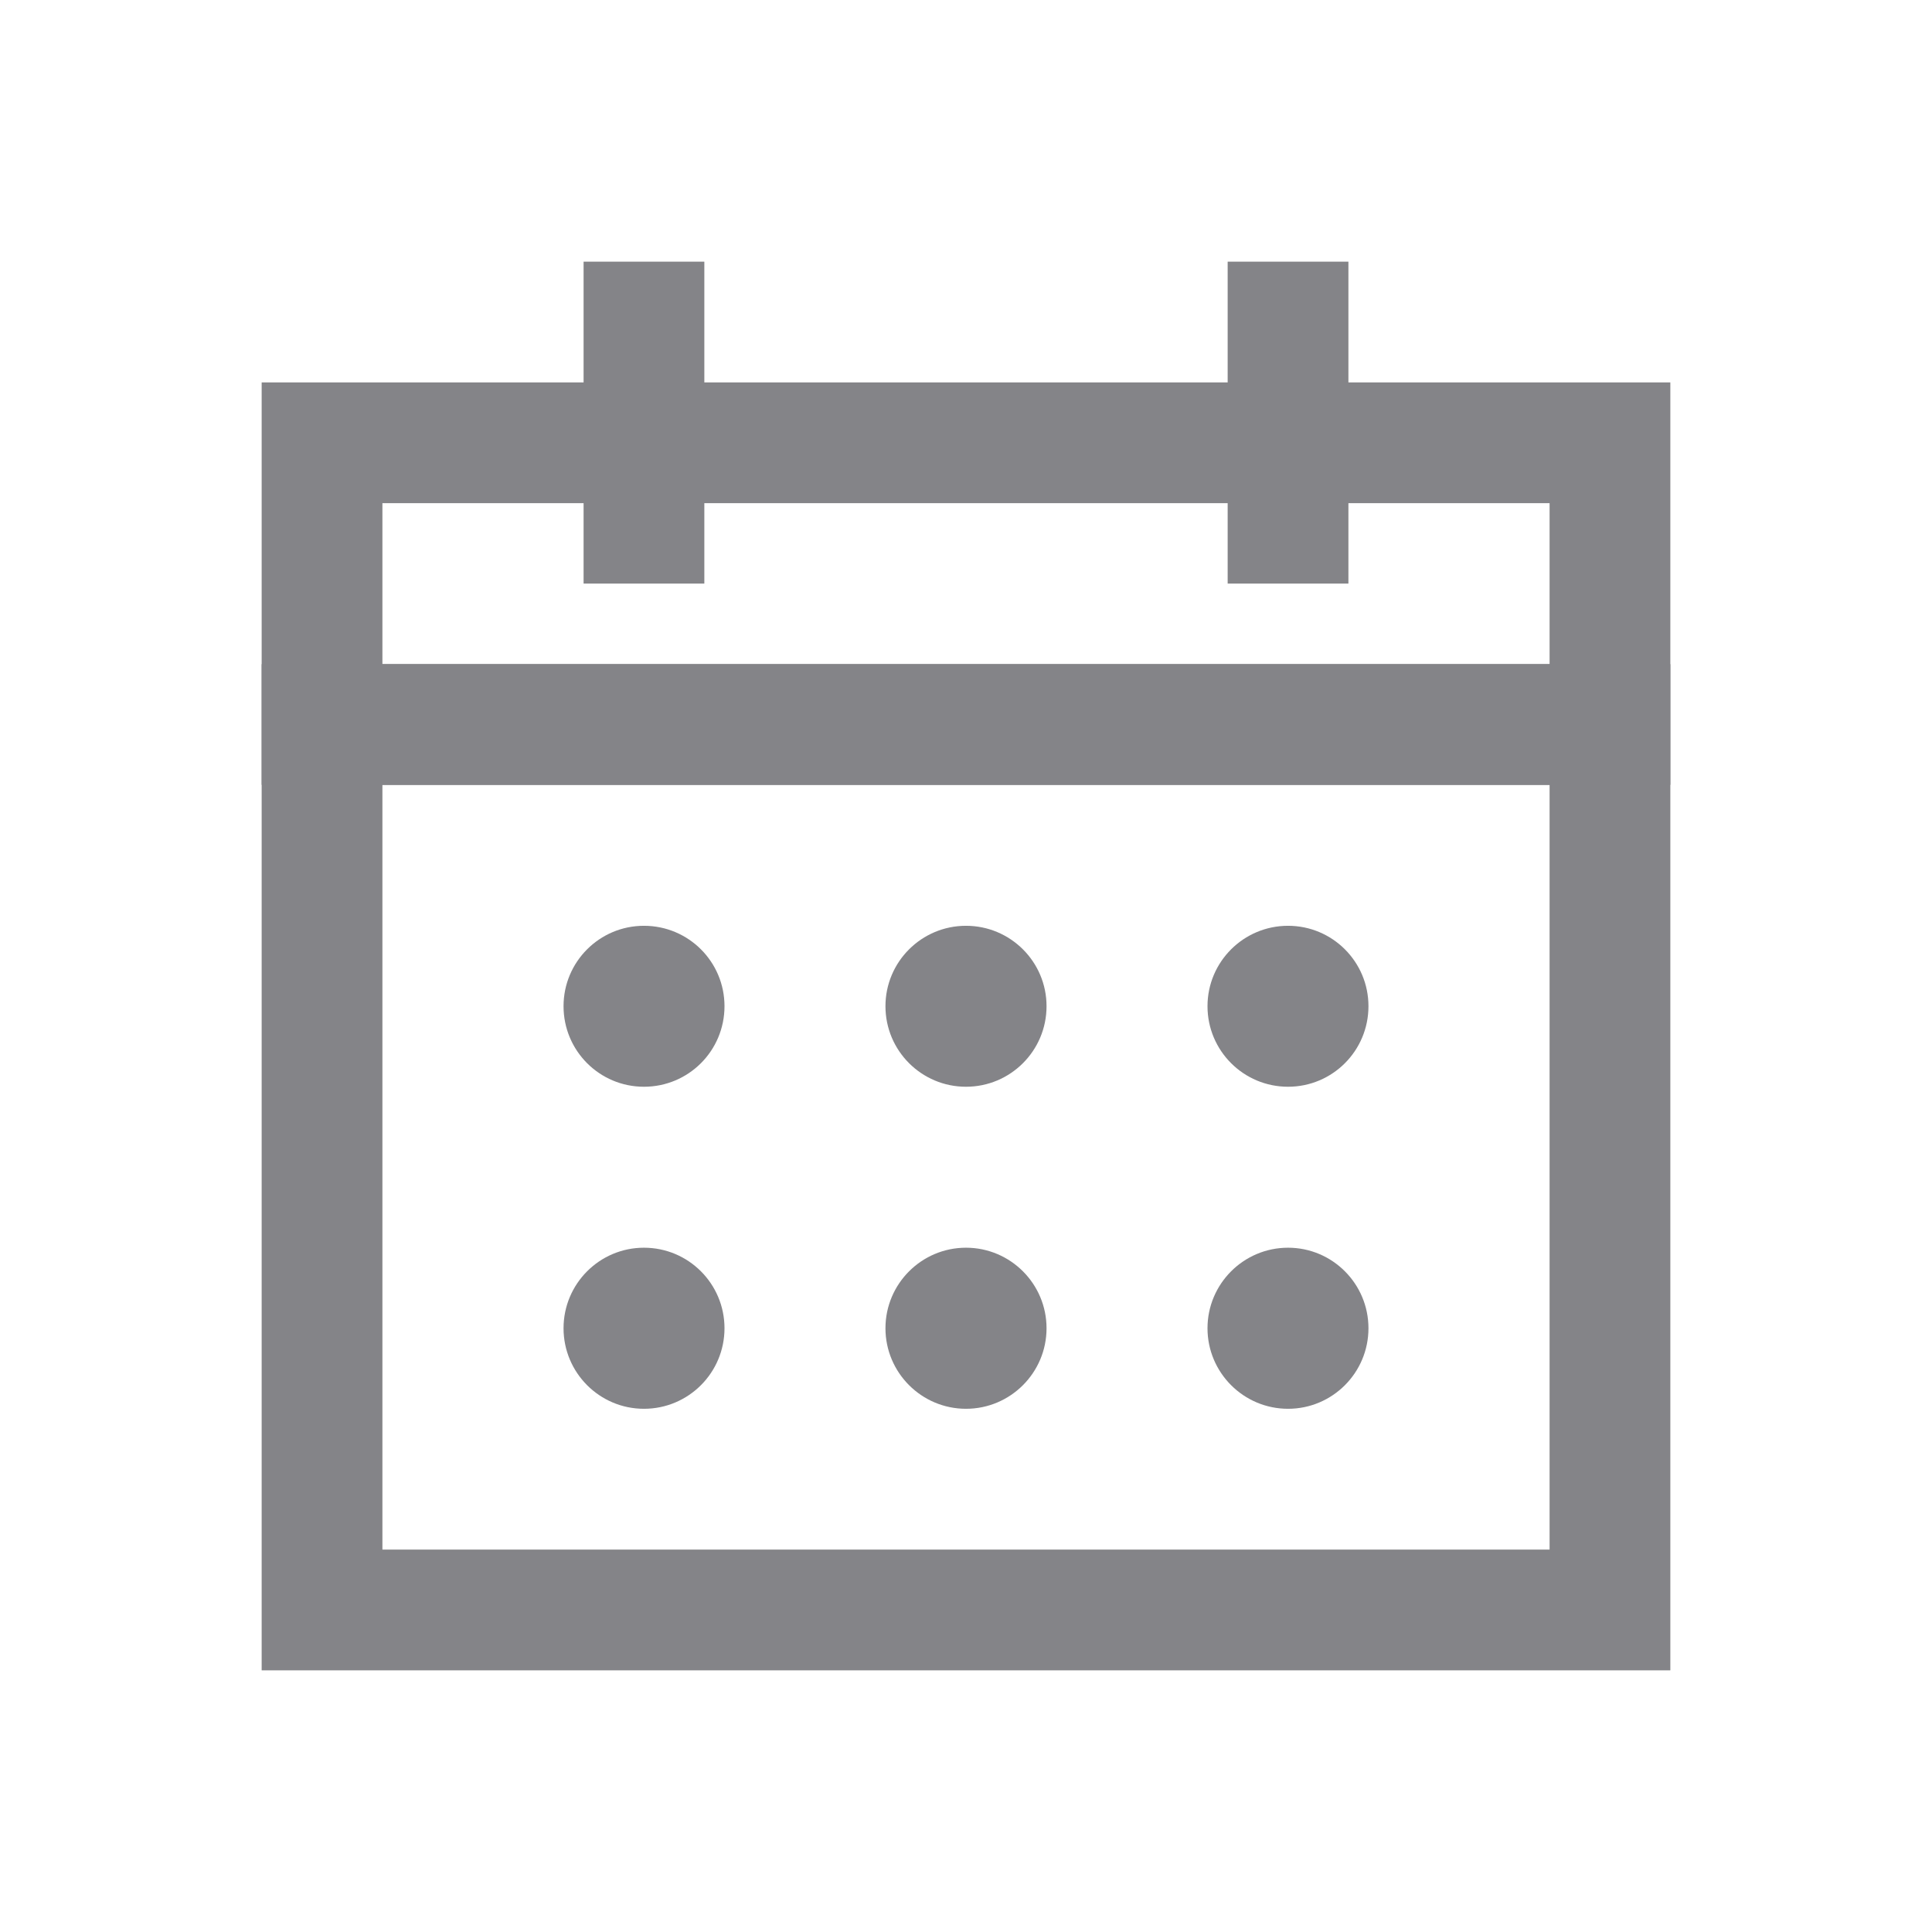 <svg width="16" height="16" viewBox="0 0 16 16" fill="none" xmlns="http://www.w3.org/2000/svg">
<path d="M13.333 3.667H2.667V6H13.333V3.667Z" stroke="#848488" stroke-linecap="square"/>
<path d="M5.333 4.333V2.667" stroke="#848488" stroke-linecap="square"/>
<path d="M10.667 4.333V2.667" stroke="#848488" stroke-linecap="square"/>
<path d="M13.333 6H2.667V13.333H13.333V6Z" stroke="#848488" stroke-linecap="square"/>
<path d="M6 8.333C6 7.965 5.702 7.667 5.333 7.667C4.965 7.667 4.667 7.965 4.667 8.333C4.667 8.702 4.965 9 5.333 9C5.702 9 6 8.702 6 8.333Z" fill="#848488"/>
<path d="M8.667 8.333C8.667 7.965 8.368 7.667 8 7.667C7.632 7.667 7.333 7.965 7.333 8.333C7.333 8.702 7.632 9 8 9C8.368 9 8.667 8.702 8.667 8.333Z" fill="#848488"/>
<path d="M11.333 8.333C11.333 7.965 11.035 7.667 10.667 7.667C10.299 7.667 10 7.965 10 8.333C10 8.702 10.299 9 10.667 9C11.035 9 11.333 8.702 11.333 8.333Z" fill="#848488"/>
<path d="M6 11C6 10.632 5.702 10.333 5.333 10.333C4.965 10.333 4.667 10.632 4.667 11C4.667 11.368 4.965 11.667 5.333 11.667C5.702 11.667 6 11.368 6 11Z" fill="#848488"/>
<path d="M8.667 11C8.667 10.632 8.368 10.333 8 10.333C7.632 10.333 7.333 10.632 7.333 11C7.333 11.368 7.632 11.667 8 11.667C8.368 11.667 8.667 11.368 8.667 11Z" fill="#848488"/>
<path d="M11.333 11C11.333 10.632 11.035 10.333 10.667 10.333C10.299 10.333 10 10.632 10 11C10 11.368 10.299 11.667 10.667 11.667C11.035 11.667 11.333 11.368 11.333 11Z" fill="#848488"/>
</svg>
